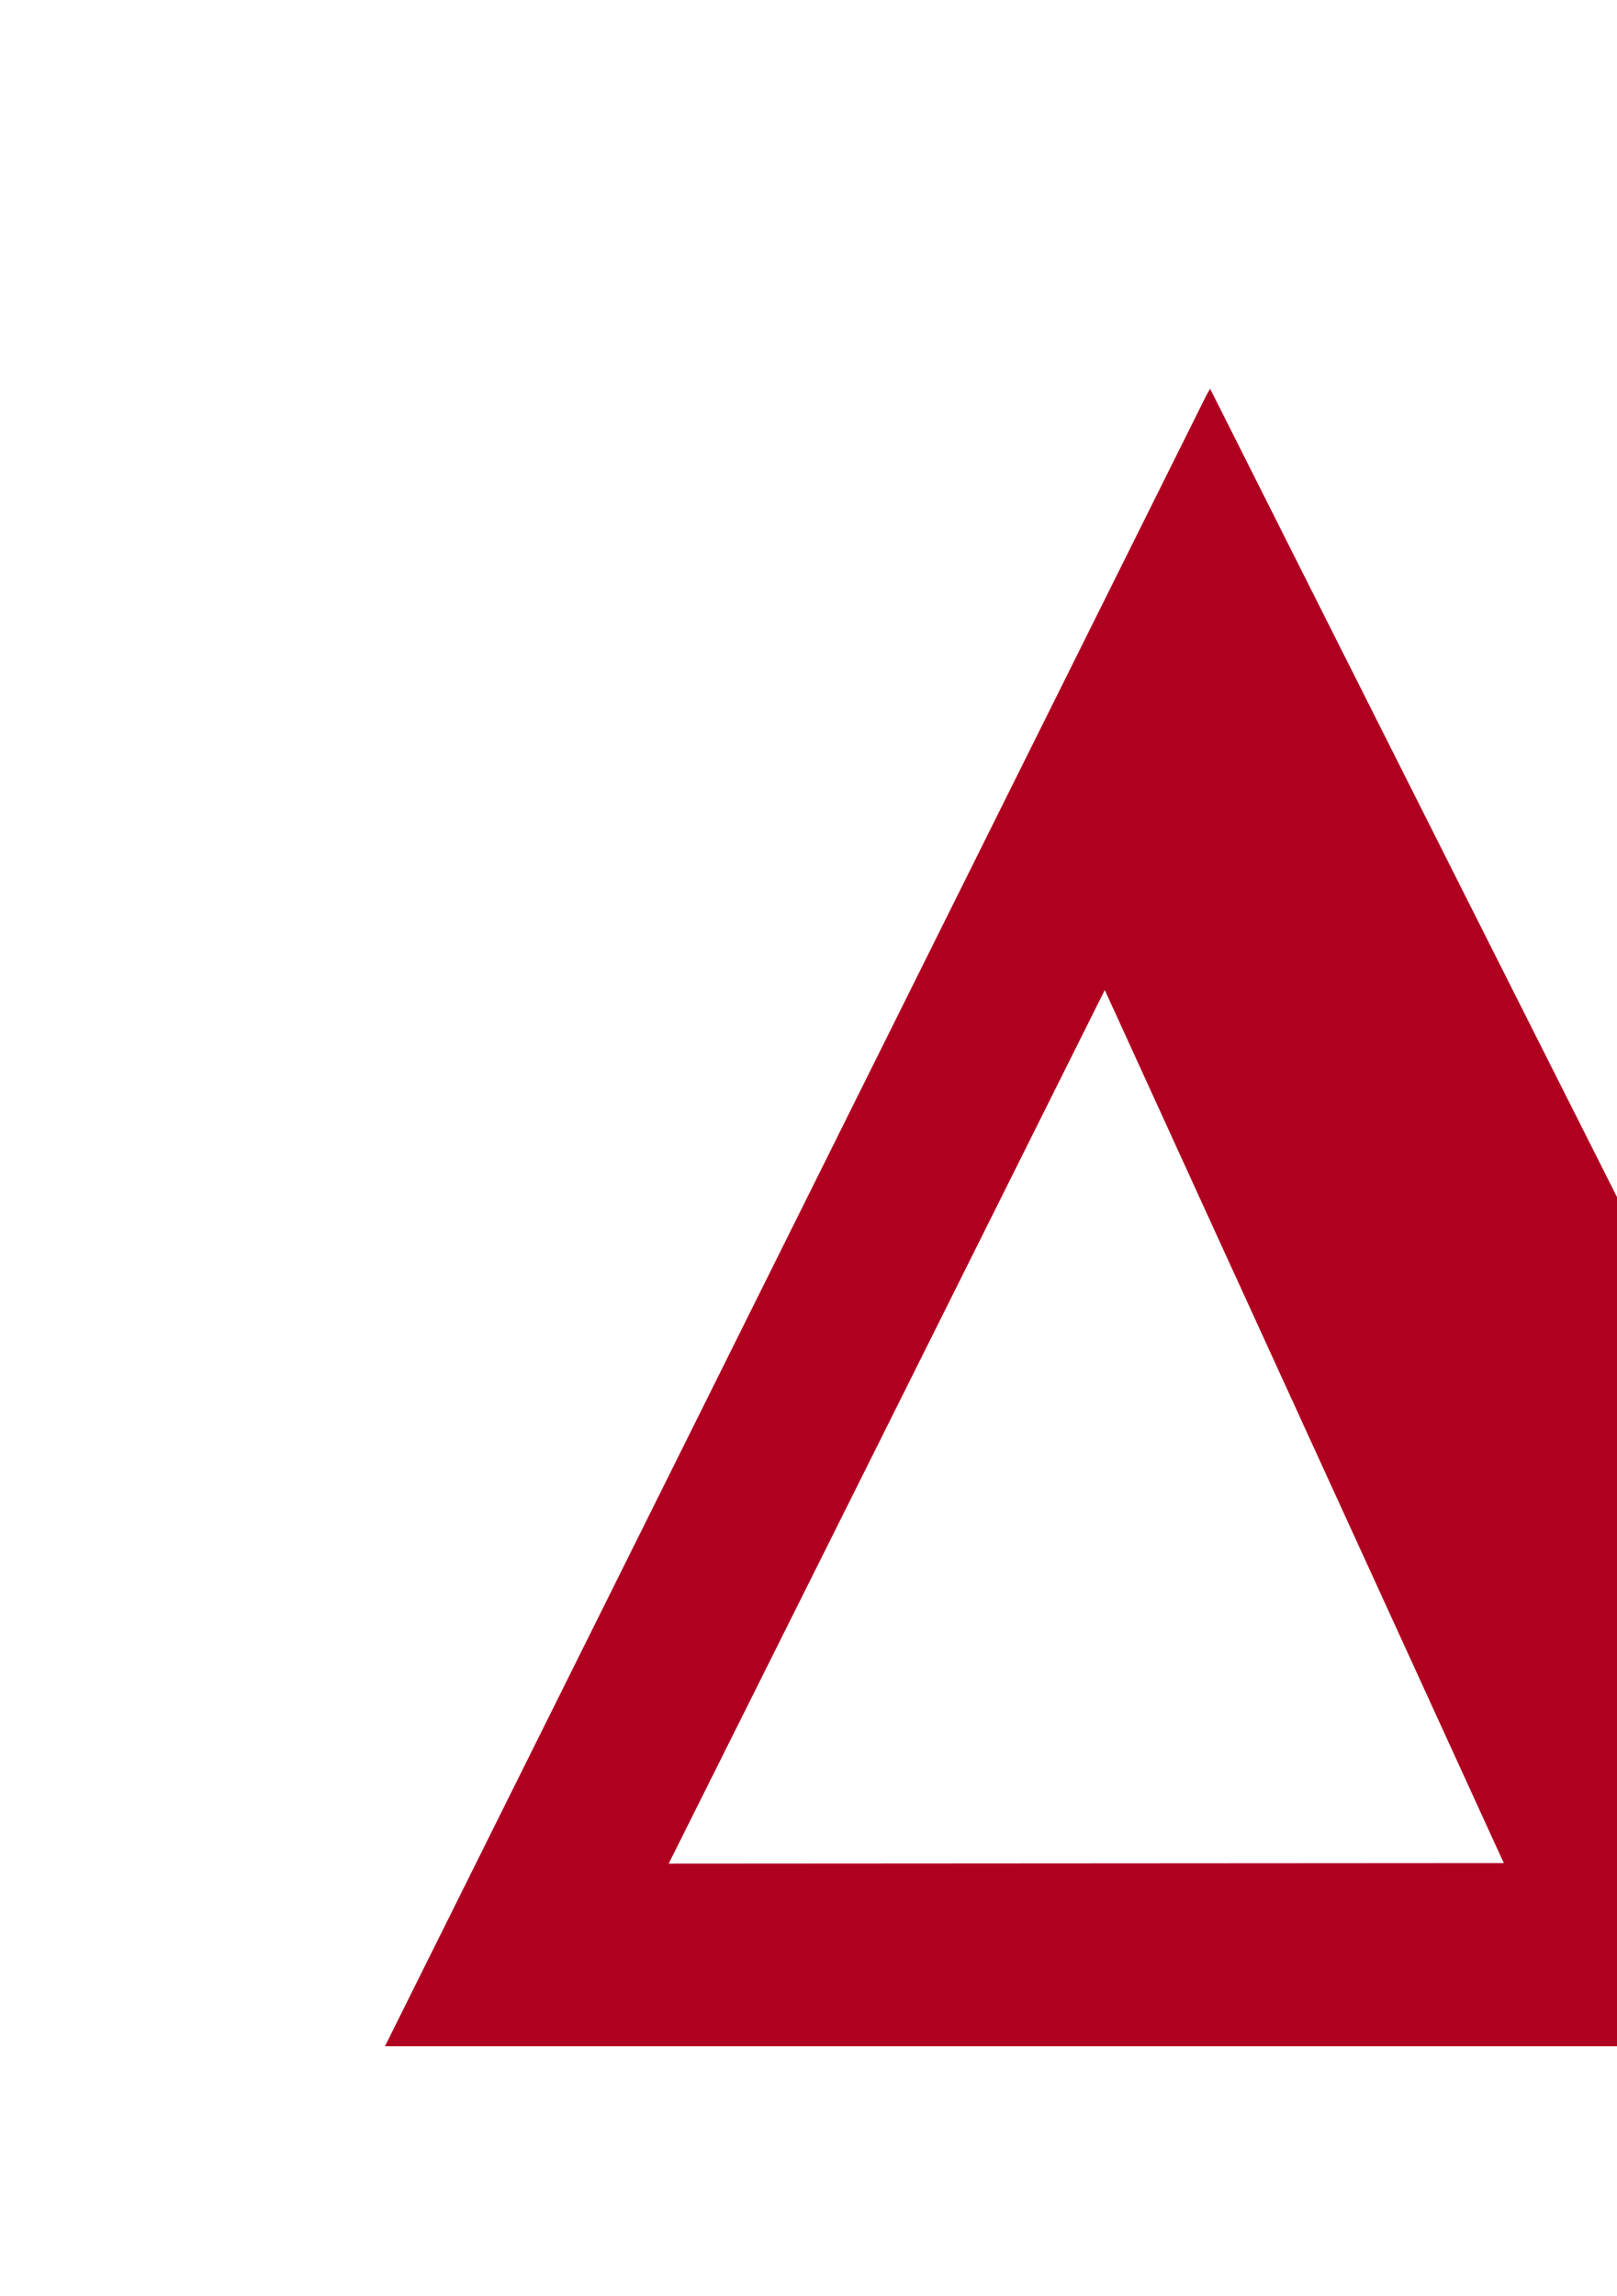 <svg xmlns="http://www.w3.org/2000/svg" xmlns:xlink="http://www.w3.org/1999/xlink" version="1.1" x="0px" y="0px" viewBox="0 50 310 440" style="enable-background:new 0 0 410 440;" xml:space="preserve"><path fill="#b00020" d="M232,124.5c-0.4,0.7-0.6,1-0.8,1.4c0,0-118.1,237.2-157.4,316.2H392C392,442,284.9,229.7,232,124.5z M128.2,407.1  c12.4-24.8,68.1-136.3,83.6-167.4c25.6,56.1,50.4,110.2,76.5,167.3C288.3,407,130.3,407.1,128.2,407.1z"/></svg>
